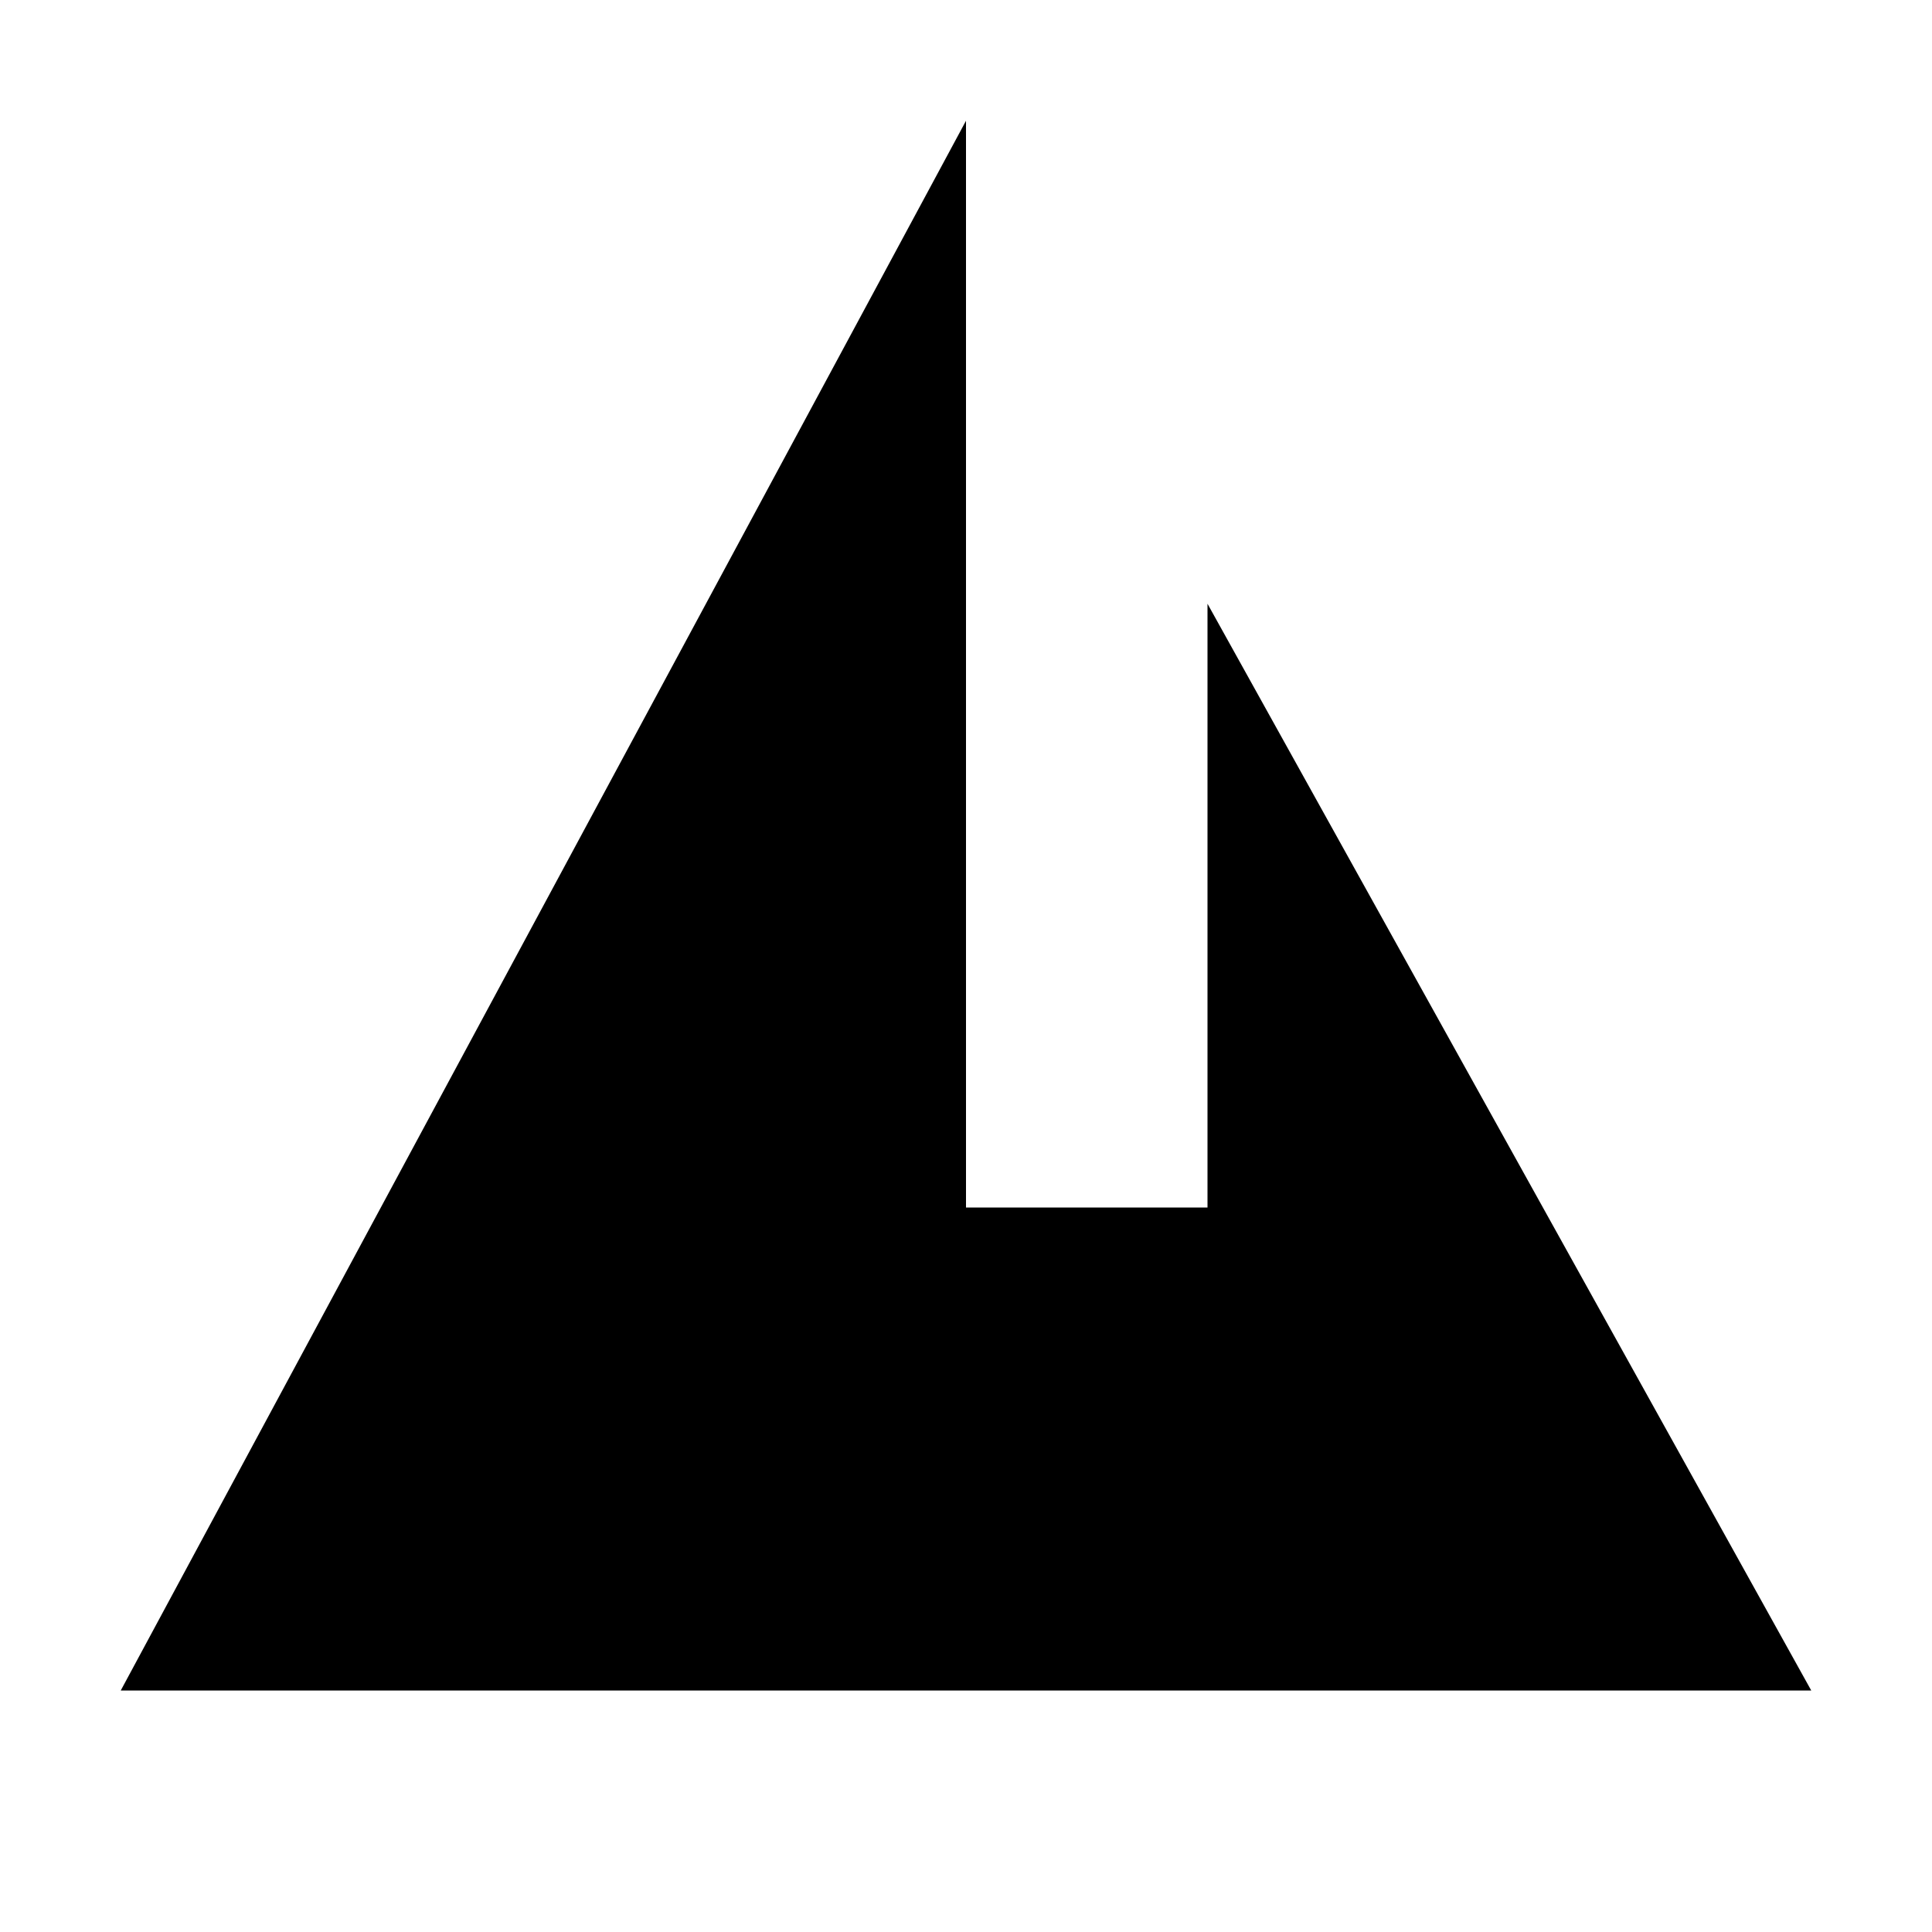 <?xml version="1.0" encoding="UTF-8"?>
<svg width="512" height="512" viewBox="0 0 512 512" xmlns="http://www.w3.org/2000/svg">
  <path
    d="
      M 32 448
      L 256 32
      L 256 320
      L 320 320
      L 320 160
      L 480 448
      Z
    "
    fill="#000000"
    stroke="none"
  />
</svg>
